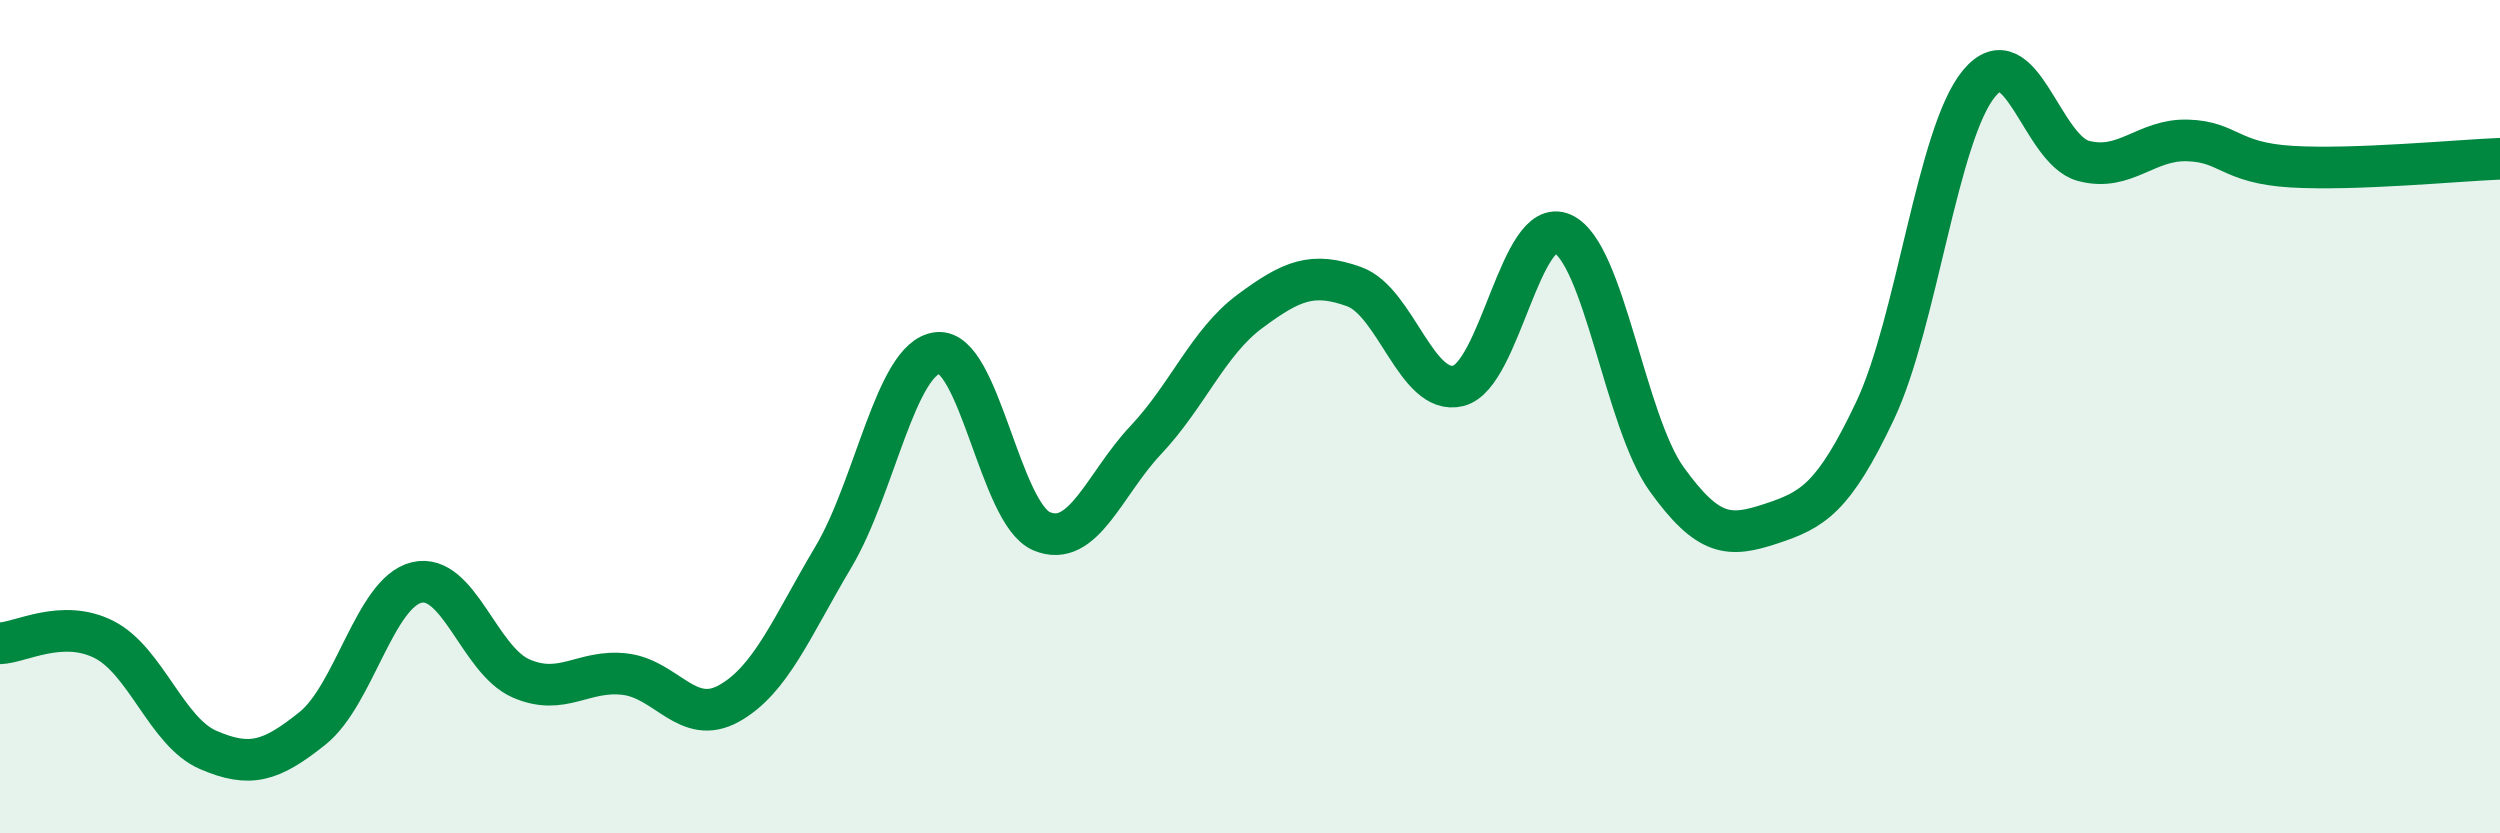 
    <svg width="60" height="20" viewBox="0 0 60 20" xmlns="http://www.w3.org/2000/svg">
      <path
        d="M 0,15.44 C 0.5,15.42 1.5,14.84 2.5,15.35 C 3.5,15.86 4,17.57 5,18 C 6,18.43 6.5,18.28 7.5,17.48 C 8.5,16.68 9,14.22 10,13.98 C 11,13.74 11.5,15.84 12.5,16.28 C 13.5,16.72 14,16.06 15,16.18 C 16,16.3 16.5,17.44 17.5,16.88 C 18.5,16.32 19,15.05 20,13.37 C 21,11.69 21.5,8.59 22.5,8.47 C 23.5,8.35 24,12.33 25,12.75 C 26,13.17 26.5,11.62 27.5,10.56 C 28.5,9.5 29,8.21 30,7.47 C 31,6.73 31.5,6.52 32.5,6.88 C 33.5,7.24 34,9.51 35,9.26 C 36,9.01 36.5,5.16 37.5,5.61 C 38.5,6.06 39,10.11 40,11.5 C 41,12.89 41.5,12.9 42.5,12.57 C 43.5,12.24 44,11.97 45,9.86 C 46,7.75 46.5,3.2 47.5,2 C 48.5,0.8 49,3.59 50,3.86 C 51,4.13 51.5,3.34 52.5,3.37 C 53.5,3.4 53.5,3.91 55,4 C 56.5,4.09 59,3.85 60,3.81L60 20L0 20Z"
        fill="#008740"
        opacity="0.1"
        stroke-linecap="round"
        stroke-linejoin="round"
      />
      <path
        d="M 0,15.44 C 0.5,15.42 1.5,14.84 2.5,15.35 C 3.5,15.86 4,17.57 5,18 C 6,18.43 6.5,18.28 7.5,17.48 C 8.5,16.68 9,14.22 10,13.98 C 11,13.74 11.5,15.84 12.5,16.28 C 13.5,16.72 14,16.06 15,16.18 C 16,16.3 16.5,17.44 17.5,16.88 C 18.5,16.32 19,15.05 20,13.37 C 21,11.69 21.5,8.59 22.5,8.47 C 23.5,8.35 24,12.33 25,12.75 C 26,13.17 26.5,11.62 27.5,10.56 C 28.5,9.5 29,8.21 30,7.47 C 31,6.73 31.5,6.52 32.5,6.88 C 33.5,7.24 34,9.51 35,9.26 C 36,9.01 36.5,5.16 37.5,5.61 C 38.5,6.06 39,10.11 40,11.5 C 41,12.89 41.5,12.9 42.5,12.57 C 43.5,12.24 44,11.97 45,9.86 C 46,7.75 46.5,3.2 47.5,2 C 48.5,0.8 49,3.59 50,3.86 C 51,4.13 51.5,3.34 52.5,3.37 C 53.5,3.4 53.5,3.91 55,4 C 56.5,4.09 59,3.85 60,3.81"
        stroke="#008740"
        stroke-width="1"
        fill="none"
        stroke-linecap="round"
        stroke-linejoin="round"
      />
    </svg>
  